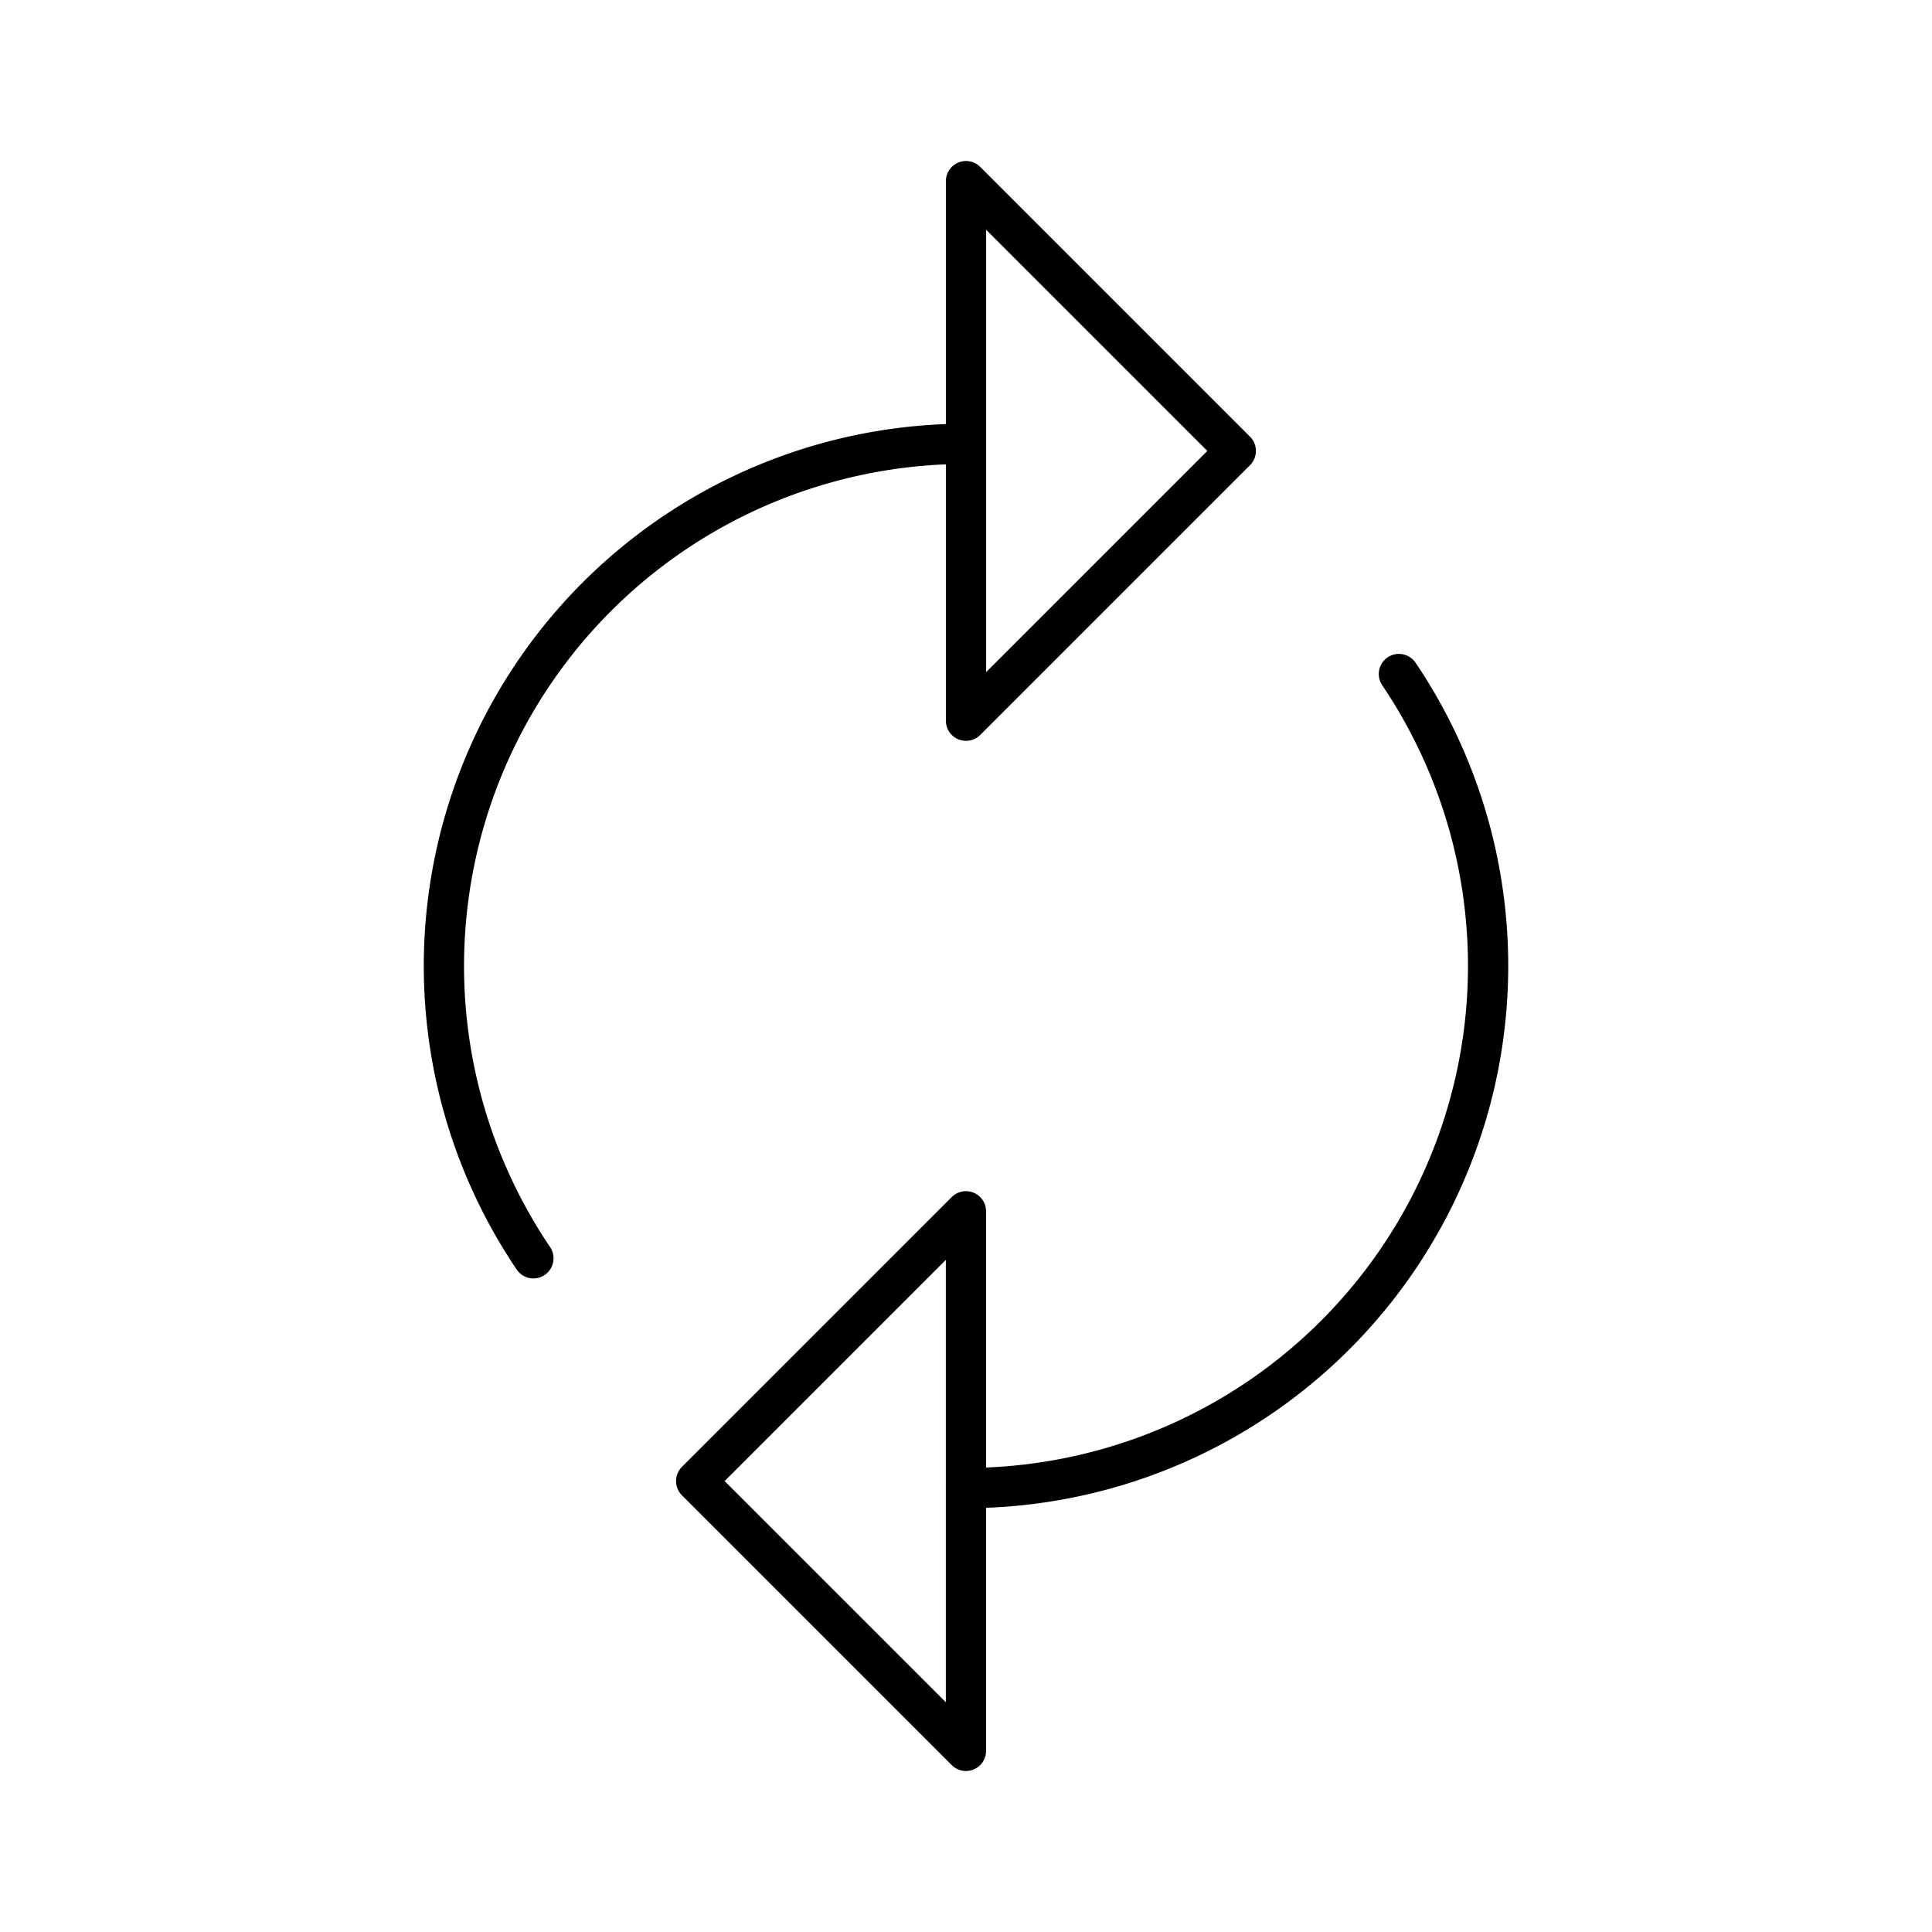 <?xml version="1.0" encoding="utf-8"?>
<svg width="800px" height="800px" viewBox="0 0 48 48" xmlns="http://www.w3.org/2000/svg"><defs><style>.a{fill:none;stroke:#000000;stroke-linecap:round;stroke-linejoin:round;}</style></defs><path class="a" d="M13.252,31.262A12.973,12.973,0,0,1,24,11.027"/><path class="a" d="M34.756,16.746A12.973,12.973,0,0,1,24,36.97"/><polygon class="a" points="24 17.906 30.703 11.203 24 4.5 24 4.5 24 9.375 24 13.031 24 17.906"/><polygon class="a" points="23.999 30.094 17.296 36.797 23.999 43.5 23.999 38.625 23.999 34.969 23.999 30.094"/></svg>